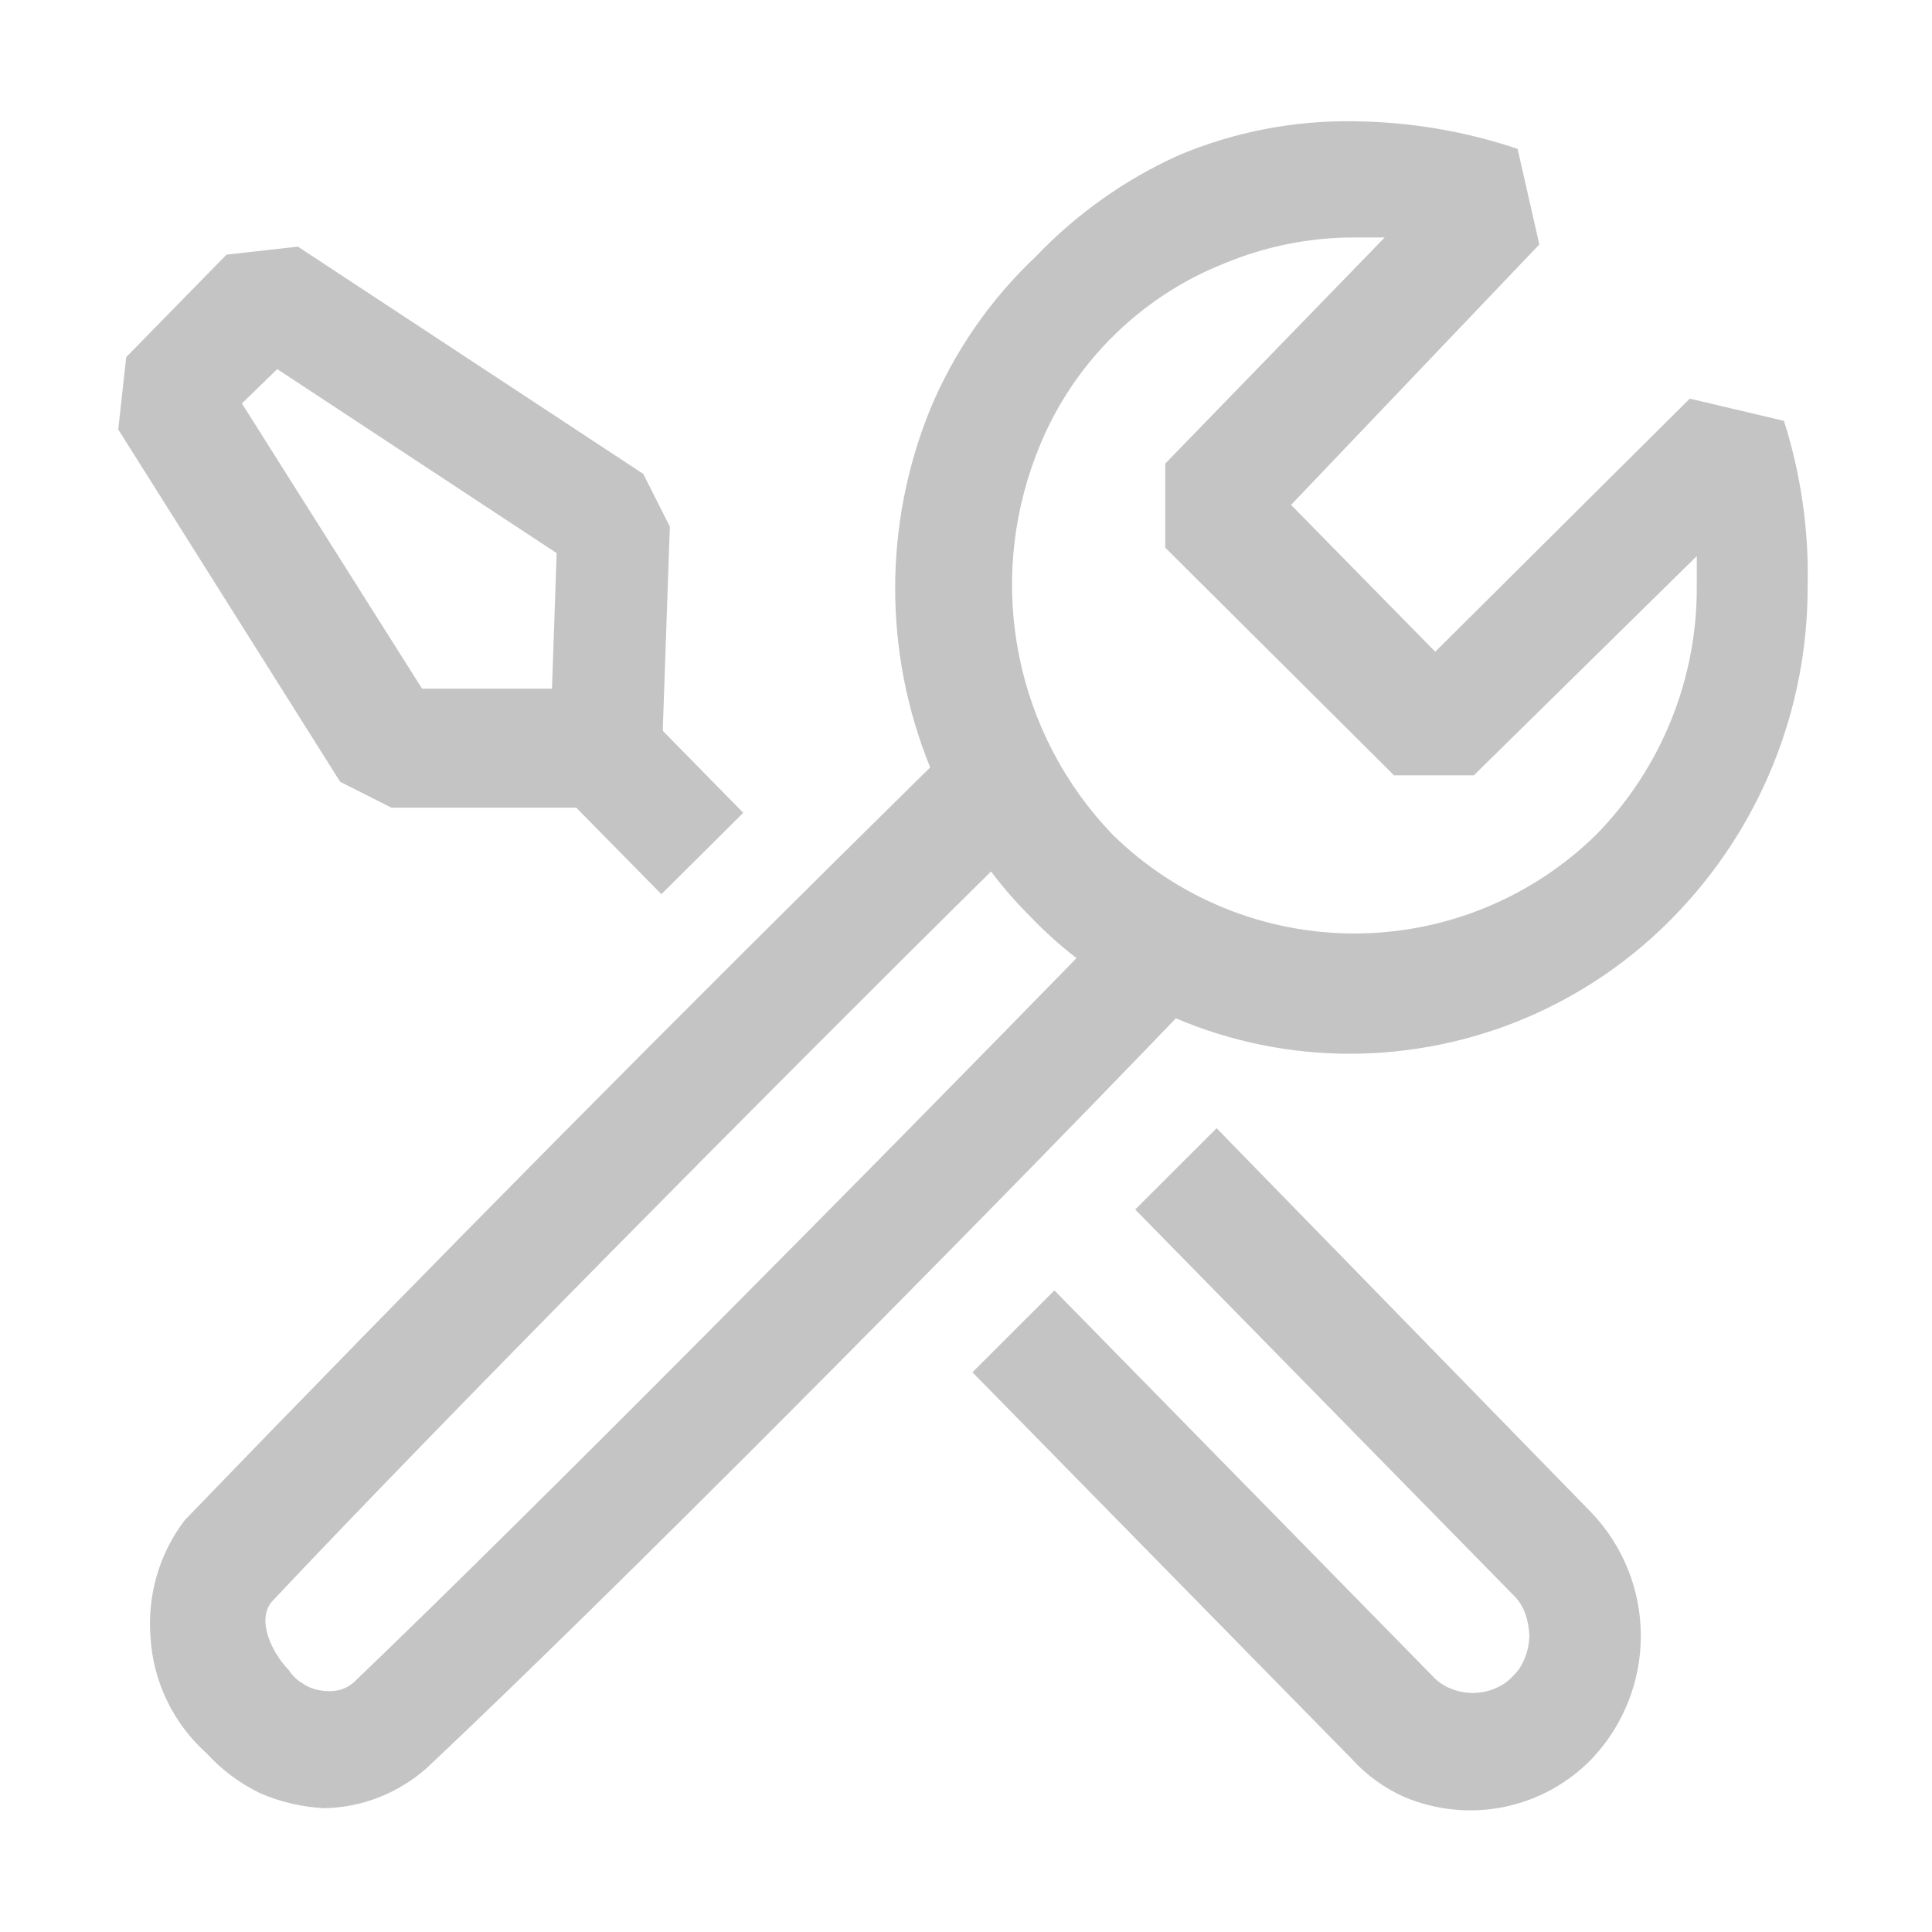 <svg width="24" height="24" viewBox="0 0 24 24" fill="none" xmlns="http://www.w3.org/2000/svg">
<path fill-rule="evenodd" clip-rule="evenodd" d="M22.161 5.228L20.991 4.952L17.829 8.096L16.038 6.272L19.122 3.037L18.852 1.849C18.201 1.63 17.519 1.515 16.832 1.507C16.082 1.493 15.338 1.636 14.646 1.927C13.978 2.228 13.374 2.656 12.867 3.187C12.302 3.72 11.854 4.367 11.555 5.084C10.975 6.511 10.975 8.107 11.555 9.533C8.428 12.61 5.341 15.727 2.295 18.884C1.98 19.297 1.83 19.811 1.869 20.329C1.884 20.604 1.953 20.874 2.073 21.123C2.192 21.372 2.36 21.595 2.565 21.779C2.753 21.984 2.972 22.148 3.221 22.271C3.476 22.384 3.75 22.448 4.028 22.462C4.502 22.453 4.956 22.273 5.309 21.956C7.631 19.771 12.08 15.281 14.607 12.65C15.293 12.941 16.029 13.091 16.773 13.09C17.522 13.089 18.263 12.938 18.953 12.646C19.642 12.354 20.267 11.927 20.789 11.39C21.858 10.296 22.457 8.826 22.455 7.295C22.473 6.595 22.373 5.896 22.161 5.228ZM4.401 20.893C4.344 20.945 4.274 20.981 4.199 20.998C4.125 21.012 4.049 21.012 3.975 20.998C3.898 20.986 3.824 20.956 3.759 20.912C3.69 20.871 3.631 20.815 3.588 20.747C3.378 20.533 3.182 20.125 3.378 19.895C5.433 17.71 9.665 13.438 12.311 10.826C12.461 11.025 12.625 11.213 12.803 11.39C12.98 11.575 13.17 11.746 13.373 11.902C10.814 14.527 6.639 18.748 4.401 20.893ZM21.078 7.295C21.081 8.443 20.634 9.545 19.83 10.367C19.028 11.155 17.949 11.596 16.825 11.596C15.701 11.596 14.622 11.155 13.82 10.367C13.231 9.754 12.829 8.986 12.661 8.153C12.492 7.32 12.564 6.456 12.867 5.662C13.069 5.121 13.382 4.629 13.786 4.218C14.19 3.806 14.675 3.483 15.212 3.271C15.722 3.059 16.268 2.95 16.82 2.95H17.201L14.475 5.759V6.803L17.318 9.632H18.308L21.078 6.908V7.295ZM4.862 10.033H7.158L8.216 11.108L9.233 10.097L8.235 9.08V9.016L8.321 6.542L7.991 5.887L3.701 3.064L2.814 3.163L1.568 4.436L1.469 5.335L4.226 9.712L4.862 10.033ZM3.444 4.585L6.915 6.871L6.857 8.555H5.243L3.005 5.012L3.444 4.585ZM14.102 15.025L15.113 14.015L19.772 18.793C20.164 19.205 20.383 19.753 20.383 20.322C20.383 20.891 20.164 21.439 19.772 21.851C19.477 22.155 19.098 22.362 18.683 22.447C18.268 22.531 17.838 22.488 17.448 22.324C17.199 22.214 16.976 22.053 16.793 21.851L12.08 17.047L13.098 16.03L17.796 20.821C17.859 20.89 17.938 20.944 18.026 20.978C18.198 21.048 18.392 21.048 18.564 20.978C18.652 20.944 18.731 20.89 18.794 20.821C18.861 20.757 18.912 20.678 18.944 20.591C18.979 20.503 18.997 20.41 18.998 20.315C18.995 20.221 18.977 20.128 18.945 20.039C18.914 19.952 18.862 19.874 18.795 19.81L14.102 15.025Z" fill="#C4C4C4"/>
</svg>
